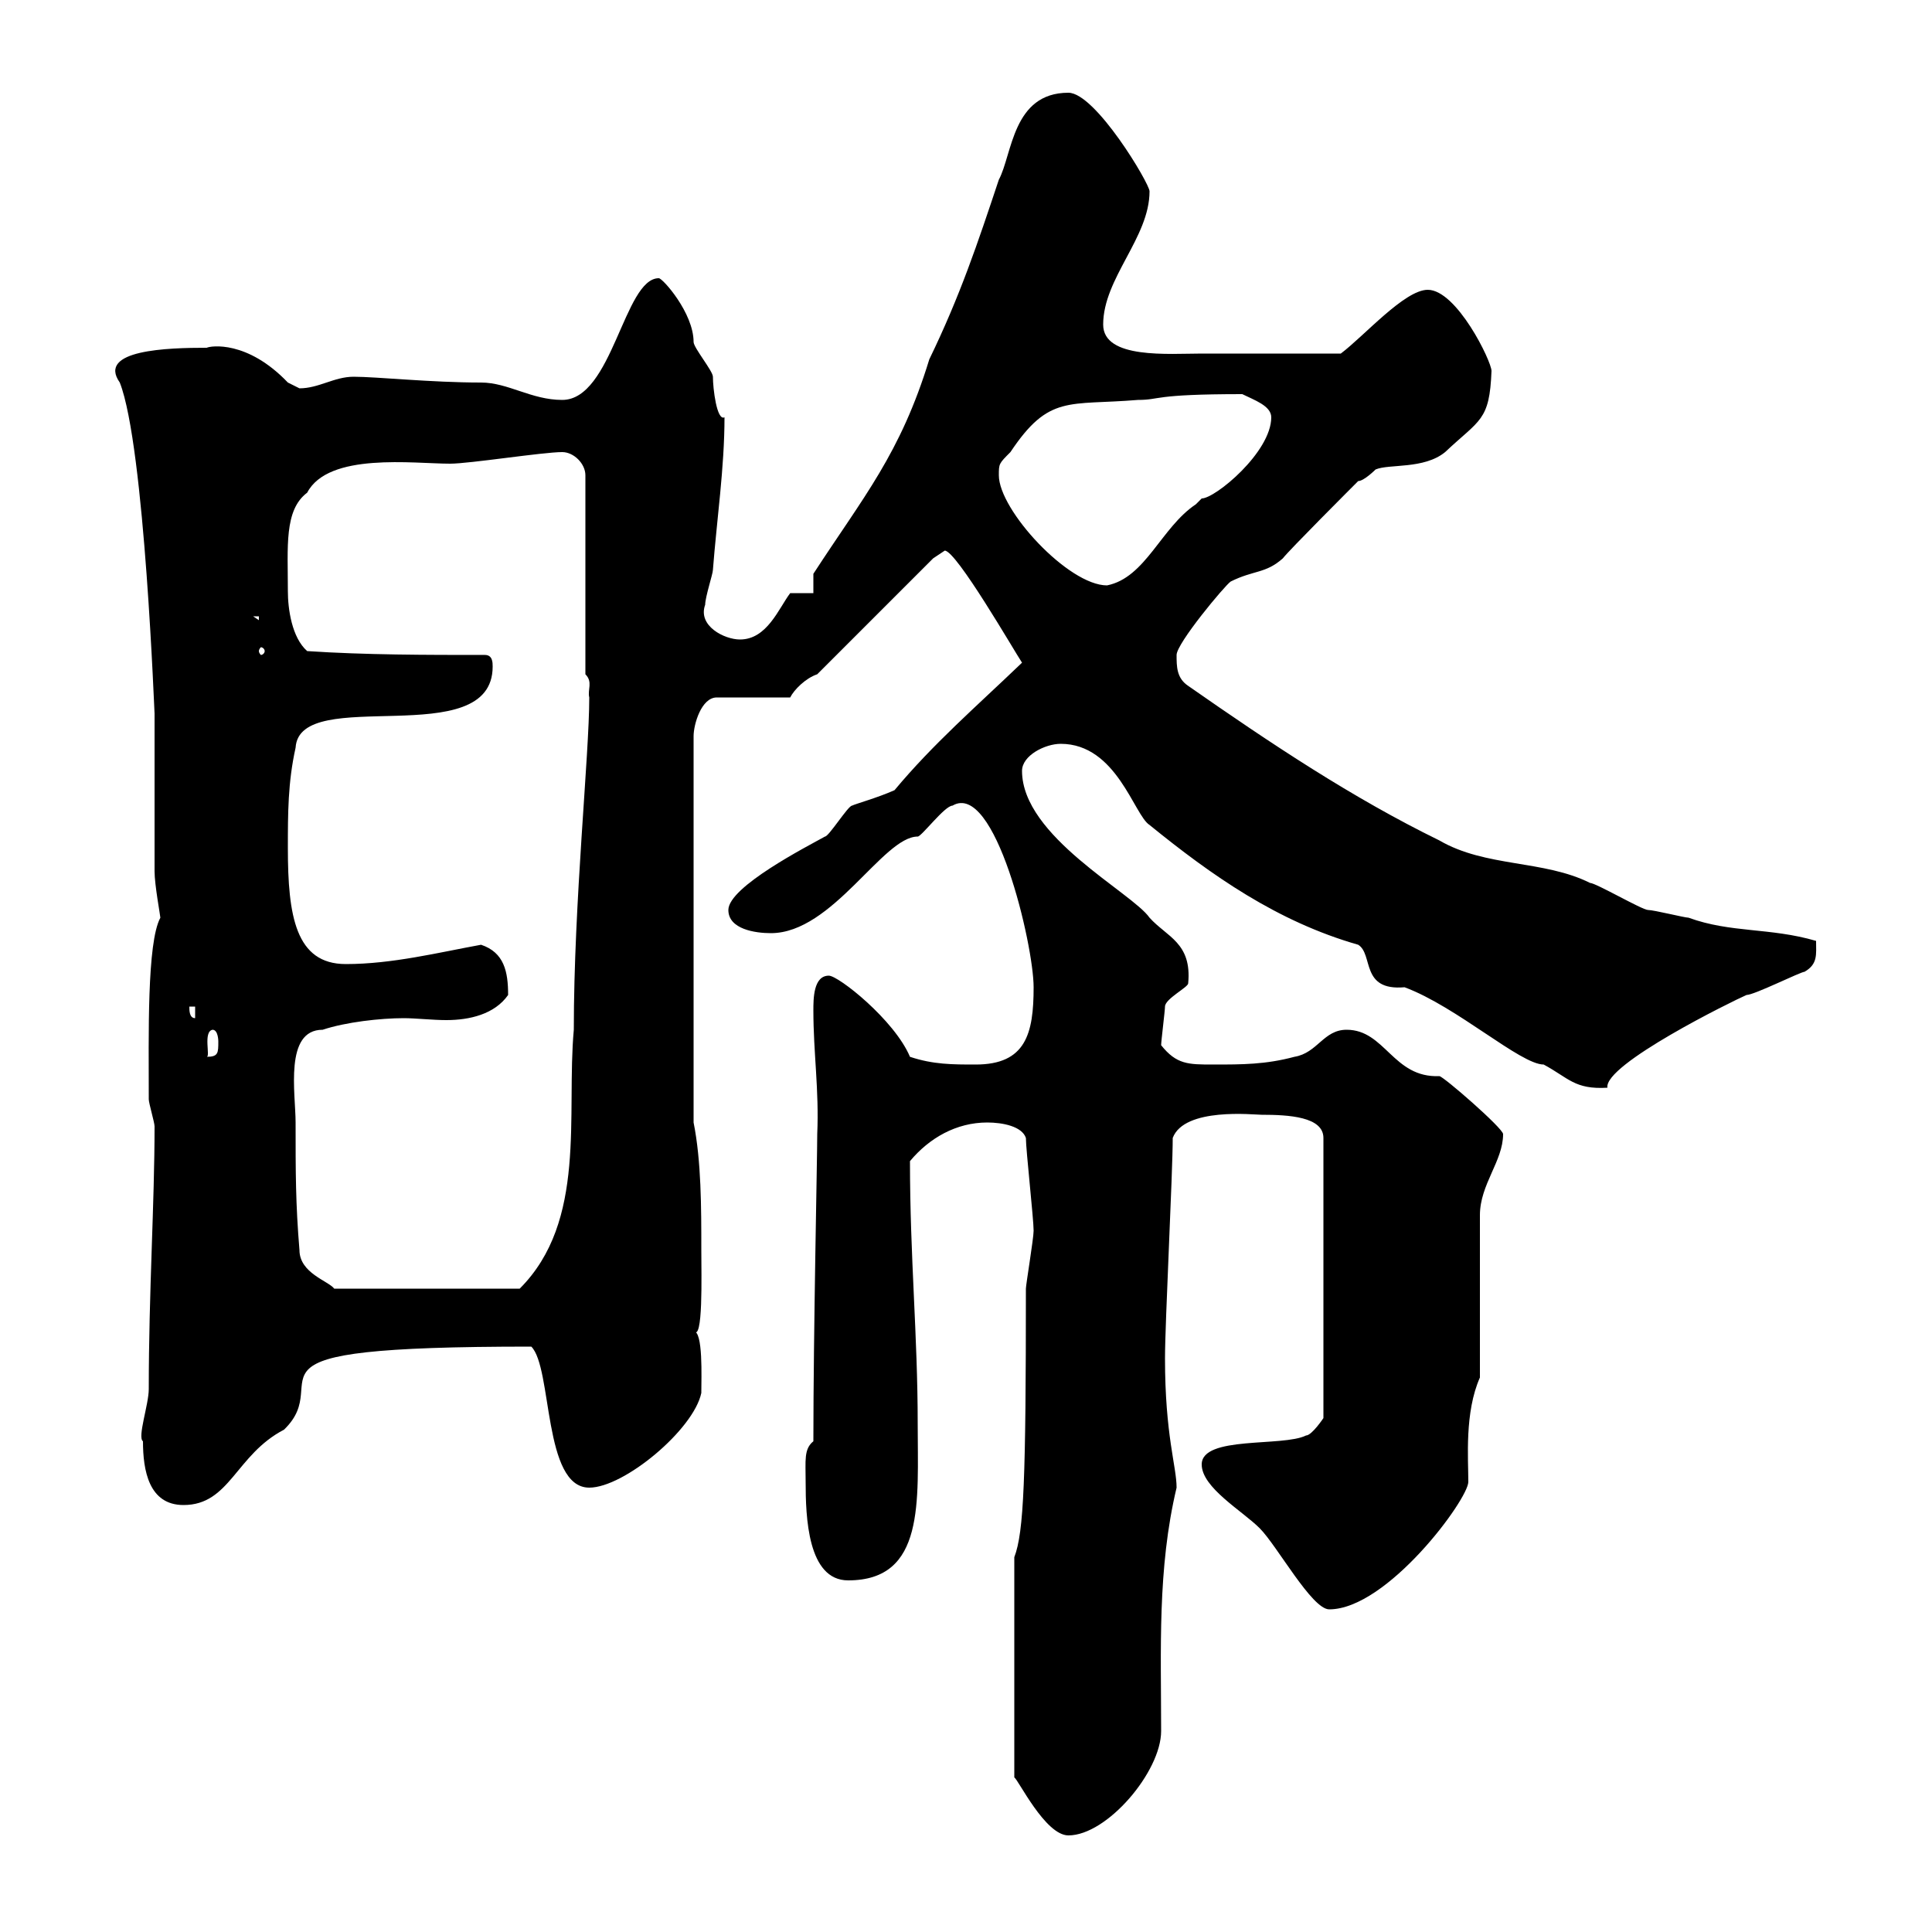 <svg xmlns="http://www.w3.org/2000/svg" xmlns:xlink="http://www.w3.org/1999/xlink" width="300" height="300"><path d="M157.50 241.80L157.50 276C158.10 276.30 162.30 285 165.90 285C171.90 285 180.30 275.10 180.30 268.80C180.30 256.20 179.70 243.60 182.70 231C182.70 227.70 180.90 222.90 180.90 210.90C180.90 205.50 182.10 182.10 182.10 176.70C183.90 171.90 194.70 173.10 195.90 173.10C200.10 173.10 205.50 173.40 205.50 176.70L205.50 220.20C205.50 220.20 203.70 222.90 202.80 222.90C199.20 224.70 186.60 222.90 186.60 227.40C186.60 231 192.90 234.60 195.60 237.30C198.30 240 203.70 249.90 206.40 249.90C215.40 249.90 228 232.80 228 230.10C228 226.50 227.40 219.30 229.80 213.90L229.80 188.70C229.80 183.90 233.40 180.30 233.40 176.10C233.40 175.20 224.10 167.10 223.50 167.10C216.30 167.40 215.10 159.90 209.10 159.90C205.50 159.90 204.60 163.50 201 164.10C196.50 165.30 192.90 165.30 188.40 165.30C184.50 165.30 182.70 165.30 180.30 162.30C180.30 161.70 180.90 156.90 180.90 156.30C180.90 155.10 184.50 153.30 184.50 152.70C185.10 146.40 181.20 145.50 178.50 142.50C175.80 138.60 158.70 129.90 158.70 119.70C158.70 117.30 162.30 115.50 164.70 115.50C173.40 115.50 176.10 126.60 178.50 128.10C188.10 135.90 198.30 143.10 210.90 146.70C213.30 148.20 211.20 153.90 218.10 153.30C226.20 156.30 236.10 165.30 239.70 165.30C243.60 167.40 244.50 169.20 249.60 168.90C249 165.30 269.10 155.40 271.20 154.50C272.40 154.50 279.60 150.90 280.20 150.90C282.30 149.70 282 148.20 282 146.10C274.80 144 268.80 144.90 262.20 142.50C261.60 142.50 256.80 141.30 255.90 141.30C255 141.30 247.80 137.10 246.90 137.10C239.70 133.50 230.70 134.70 223.50 130.50C210 123.90 197.40 115.50 184.50 106.50C182.70 105.30 182.70 103.50 182.70 101.70C182.70 99.90 190.20 90.90 191.10 90.30C194.70 88.50 196.50 89.10 199.20 86.70C200.10 85.50 210 75.60 210.90 74.70C211.80 74.70 213.60 72.90 213.60 72.90C215.70 72 221.10 72.90 224.40 70.20C229.80 65.10 231.30 65.40 231.60 57.60C231.60 56.10 226.20 45 221.70 45C218.10 45 211.80 52.20 208.20 54.90C200.10 54.90 192.30 54.90 186.60 54.90C181.50 54.90 171.30 55.80 171.30 50.40C171.30 43.20 178.50 36.90 178.50 29.70C178.50 28.50 170.10 14.40 165.90 14.40C157.20 14.40 157.20 24 155.10 27.90C151.80 37.80 149.10 45.90 144.30 55.80C139.80 70.50 134.10 77.10 126.30 89.10C126.30 89.10 126.30 92.10 126.30 92.10L122.70 92.10C120.90 94.50 119.10 99.30 114.90 99.30C112.50 99.30 108.30 97.20 109.50 93.90C109.50 92.70 110.70 89.10 110.70 88.50C111.30 80.70 112.50 72.60 112.50 64.80C111.30 65.40 110.70 60.30 110.70 58.50C110.70 57.60 107.70 54 107.70 53.10C107.70 48.60 102.90 43.20 102.30 43.20C96.90 43.20 95.10 62.10 87.30 62.10C82.50 62.10 78.90 59.40 74.70 59.40C66.90 59.40 58.50 58.50 54.90 58.50C51.90 58.50 49.50 60.30 46.50 60.30C46.50 60.30 44.70 59.40 44.70 59.40C38.40 52.80 32.70 53.70 32.10 54C26.10 54 15 54.30 18.60 59.40C22.50 69.30 24 111.90 24 110.70C24 114.30 24 131.70 24 135.30C24 137.40 24.90 142.20 24.90 142.50C22.80 146.40 23.10 160.80 23.10 170.70C23.10 171.30 24 174.30 24 174.90C24 186.90 23.10 200.70 23.10 215.70C23.10 218.10 21.30 223.20 22.20 223.80C22.20 228.30 23.10 233.70 28.50 233.70C35.70 233.70 36.60 225.90 44.10 222C52.50 213.90 33.30 209.10 82.50 209.10C85.80 212.40 84.30 231 91.50 231C96.90 231 107.70 222 108.90 216.30C108.90 213.90 109.20 206.70 107.70 206.70C109.20 208.50 108.90 198 108.90 194.10C108.90 187.50 108.90 180.30 107.70 174.30L107.70 114.30C107.70 112.50 108.90 108.30 111.30 108.30L122.70 108.30C123.30 107.10 125.10 105.30 126.90 104.70L144.90 86.70C144.90 86.70 146.70 85.50 146.70 85.50C148.50 85.50 157.50 101.10 158.70 102.90C151.50 109.80 144.90 115.50 138.90 122.70C136.20 123.90 132.90 124.80 132.30 125.10C131.70 125.10 128.70 129.90 128.10 129.90C125.40 131.40 113.10 137.70 113.10 141.30C113.10 144.30 117.30 144.90 119.70 144.90C129.30 144.90 137.10 129.90 142.50 129.90C143.10 129.90 146.70 125.10 147.90 125.10C154.50 121.20 160.50 146.70 160.50 153.30C160.50 160.50 159.30 165.30 151.50 165.30C147.90 165.30 144.90 165.30 141.30 164.10C138.90 158.40 130.20 151.50 128.70 151.50C126.30 151.50 126.30 155.10 126.30 156.90C126.30 163.50 127.20 169.20 126.90 176.10C126.90 180 126.30 207 126.30 223.80C124.80 225 125.10 226.80 125.10 230.10C125.10 235.50 125.40 245.40 131.70 245.40C143.70 245.40 142.50 233.10 142.50 221.10C142.50 207.30 141.30 195.30 141.30 180.30C144.30 176.70 148.50 174.30 153.30 174.30C155.70 174.30 158.70 174.90 159.30 176.70C159.30 178.50 160.50 189.30 160.50 191.10C160.50 192.30 159.30 199.50 159.30 200.10C159.30 229.50 159 237.90 157.50 241.80ZM45.90 174.30C45.90 169.80 44.10 159.90 50.10 159.90C53.70 158.70 59.10 158.10 62.70 158.10C64.50 158.10 67.20 158.40 69.30 158.40C72.90 158.40 76.80 157.50 78.90 154.50C78.90 150.90 78.30 147.90 74.70 146.70C68.10 147.90 60.90 149.70 53.70 149.70C45.90 149.70 44.70 142.20 44.70 131.70C44.70 126.30 44.70 121.50 45.90 116.10C46.50 106.20 76.50 117 76.50 103.50C76.50 102.90 76.50 101.70 75.30 101.70C66.30 101.70 56.70 101.70 47.70 101.10C45.30 99 44.70 94.50 44.70 91.80C44.70 84.90 44.10 79.20 47.70 76.50C51 70.20 64.20 72 69.90 72C72.90 72 84.30 70.20 87.30 70.20C89.10 70.20 90.90 72 90.90 73.80L90.90 104.70C92.10 105.90 91.20 107.10 91.50 108.30C91.50 117.30 89.10 140.10 89.10 159.90C87.90 173.10 91.20 189.60 80.70 200.10L51.90 200.10C51 198.90 46.50 197.70 46.50 194.10C45.90 186.90 45.90 182.10 45.90 174.30ZM33 159.90C33.90 159.90 33.90 161.70 33.90 161.70C33.90 163.50 33.90 164.10 32.10 164.10C32.70 164.10 31.50 160.20 33 159.90ZM29.40 156.30L30.30 156.30L30.30 158.10C29.40 158.10 29.40 156.90 29.40 156.30ZM41.10 101.10C41.10 101.40 40.80 101.70 40.50 101.70C40.50 101.70 40.20 101.40 40.20 101.10C40.20 100.80 40.50 100.50 40.50 100.50C40.80 100.50 41.10 100.80 41.10 101.10ZM39.30 95.70L40.20 95.70L40.20 96.30ZM155.10 73.80C155.10 72 155.10 72 156.90 70.20C162.90 61.20 165.90 63 176.70 62.10C180.30 62.10 178.80 61.20 192.90 61.20C194.70 62.10 197.40 63 197.40 64.80C197.40 70.20 188.70 77.40 186.60 77.40C186.60 77.40 185.70 78.30 185.70 78.30C180.30 81.90 177.90 89.70 171.90 90.90C165.90 90.90 155.10 79.20 155.10 73.80Z"/></svg>